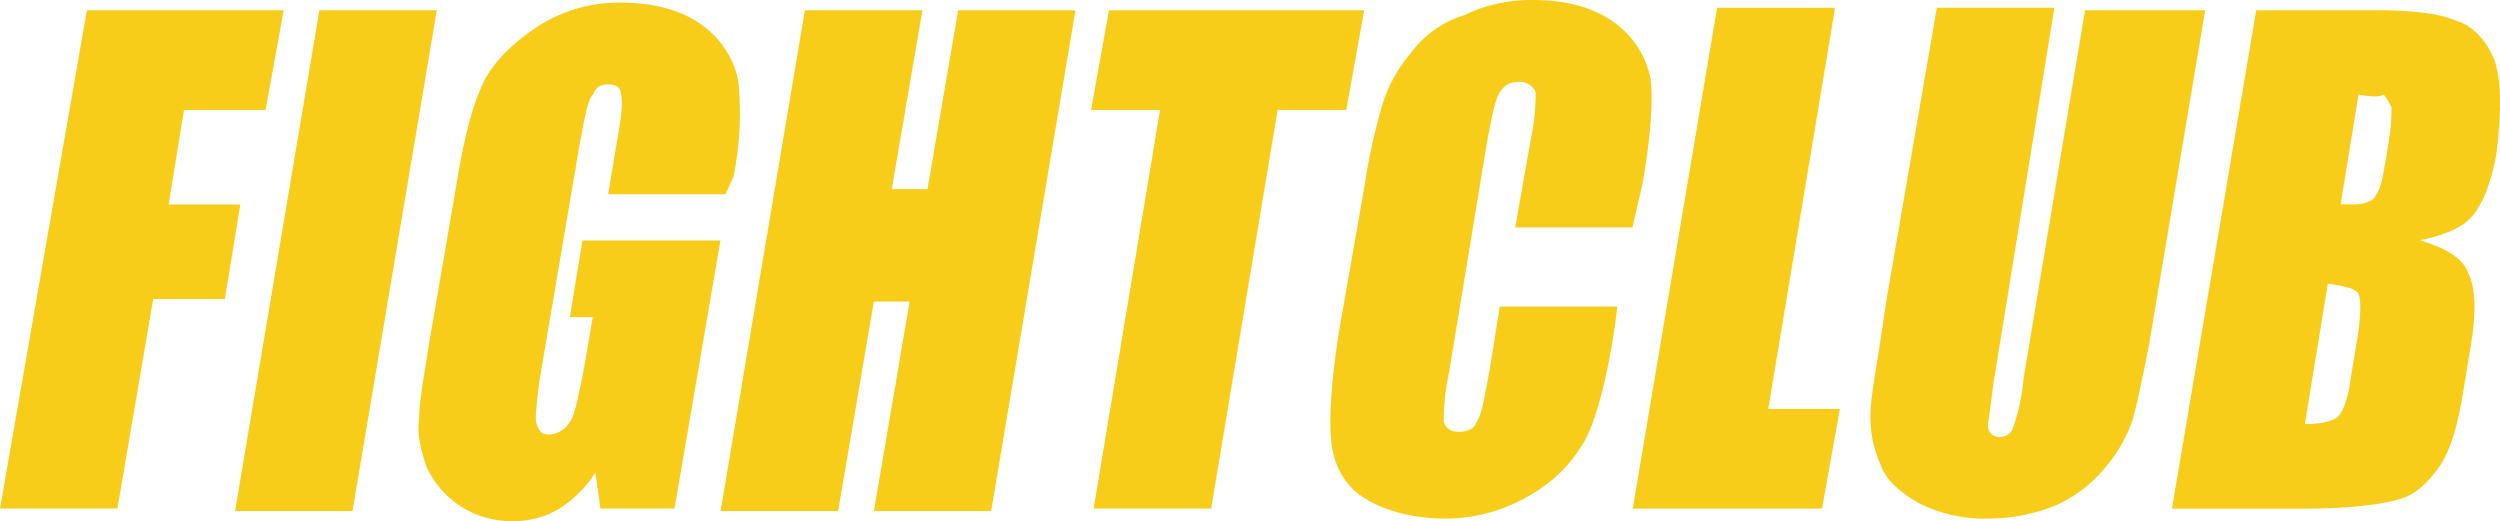 <?xml version="1.0" encoding="UTF-8"?><svg id="Ebene_1" xmlns="http://www.w3.org/2000/svg" viewBox="0 0 593 123.62"><defs><style>.cls-1{fill:#f7cd19;}</style></defs><path class="cls-1" d="M20.61,2.43h46.67l-4.28,23.64h-19.36l-3.64,22.43h17l-3.66,22.42h-17l-8.49,49.7H0L20.61,2.43Zm83,0l-20,118.8h-27.85L75.76,2.43h27.85Zm68.49,43.64h-27.85l1.82-10.91c1.21-6.66,1.82-10.91,1.21-12.72,0-1.82-1.21-2.43-3-2.43s-3,.61-3.64,2.43c-1.21,1.21-1.81,4.84-3,10.91l-9.69,57c-.61,5.45-1.22,9.09-.61,10.3,.61,1.82,1.21,2.43,3,2.43,2.01-.15,3.82-1.27,4.85-3,1.21-1.82,1.82-5.46,3-10.91l2.42-13.94h-5.45l3-18.19h32.73l-10.89,63.58h-17.57l-1.21-8.48c-2.19,3.4-5.08,6.3-8.49,8.48-3.29,1.98-7.06,3.02-10.9,3-4.51,.1-8.95-1.15-12.73-3.61-3.4-2.27-6.12-5.41-7.88-9.09-1.22-3.63-2.43-7.91-1.82-11.51,0-4.24,1.21-10.3,2.42-18.18l6.06-35.16c1.82-11.51,3.64-19.39,6.07-24.85,1.81-4.85,6.06-9.69,12.12-13.94,6.17-4.44,13.61-6.78,21.21-6.66,7.88,0,14.55,1.81,19.4,5.45,4.43,3.2,7.46,7.97,8.48,13.34,.73,7.49,.34,15.05-1.16,22.42l-1.9,4.24ZM255.1,2.43l-20,118.8h-27.82l8.49-49.7h-8.49l-8.48,49.7h-27.88L190.92,2.43h27.88l-7.27,42.43h8.47l7.28-42.43h27.82Zm68.48,0l-4.24,23.64h-16.29l-15.76,94.55h-27.88l15.76-94.55h-16.37l4.25-23.64h60.53Zm63.64,51.52h-27.81l3.64-20.6c.81-3.79,1.22-7.65,1.21-11.52-.64-1.44-2.05-2.38-3.63-2.42-2.43,0-3.64,.6-4.85,2.42s-1.82,5.45-3,11.52l-9.09,55.15c-.83,3.78-1.25,7.64-1.25,11.51,.61,1.81,1.82,2.42,3.64,2.42s3.64-.61,4.24-2.42c1.22-1.82,1.82-6.07,3-12.13l2.43-15.15h27.88l-.61,4.85c-1.82,12.12-4.24,21.21-6.66,26.06-2.89,5.56-7.29,10.2-12.7,13.37-6.18,3.88-13.32,5.96-20.61,6-7.88,0-14.55-1.82-19.4-4.85s-7.27-7.88-7.87-13.34,0-14.54,1.81-26.06l6.06-34.55c.97-6.55,2.39-13.03,4.25-19.39,1.37-4.45,3.64-8.58,6.66-12.12,3.15-4.33,7.62-7.52,12.73-9.09C352.39,1.13,358-.1,363.66,0c7.88,0,14.54,1.82,19.39,5.45,4.43,3.2,7.47,7.97,8.49,13.34,.6,5.45,0,13.33-1.82,24.24l-2.5,10.91ZM435.18,2.43l-15.76,94.58h17l-4.24,23.63h-44.89L407.29,1.85h27.88v.58Zm87.89,0l-13.33,79.4c-1.82,9.09-3,15.16-4.25,18.79-1.54,4.01-3.79,7.71-6.66,10.91-3.14,3.67-7.08,6.57-11.52,8.48-5.02,1.98-10.36,3-15.76,3-5.67,.16-11.29-1.09-16.36-3.64-4.25-2.42-7.88-5.45-9.09-9.09-1.73-3.8-2.56-7.95-2.43-12.12,0-4.25,1.82-12.73,3.64-26.06L459.42,1.83h27.88l-14.55,89.7c-.6,5.46-1.21,8.49-1.21,9.7,.09,1.3,1.13,2.34,2.43,2.42,1.81,0,3-.6,3.63-2.42,1.26-3.73,2.06-7.6,2.4-11.52L494.57,2.43h28.49Zm12.12,0h27.88c8.49,0,15.15,.61,19.4,2.43,4.24,1.21,7.27,4.85,9.09,9.09,1.82,4.85,1.82,12.12,.61,22.43-1.22,6.67-3.04,11.51-5.46,14.54-2.42,3-6.67,4.85-12.73,6.06,6.06,1.82,10.31,4.25,11.52,7.88,1.82,3.64,1.82,9.7,.6,17l-1.81,10.91c-1.22,7.88-3,13.94-5.46,17.58s-5.45,6.67-9.09,7.88-11.52,2.42-22.43,2.42h-32.12L535.18,2.43Zm24.25,20l-4.25,26.06h3c2.43,0,4.85-.61,5.46-2.43,1.21-1.21,1.82-5.45,3-12.72,.44-2.6,.65-5.24,.61-7.88-.47-1.08-1.08-2.08-1.82-3-1.16,.55-2.97,.55-6-.02h0Zm-7.28,44.84l-5.45,33.33c3.63,0,6.67-.6,7.88-1.82s2.42-4.24,3-9.09l1.82-10.91c.6-4.85,.6-7.88,0-9.09-.61-1.21-3-1.82-7.28-2.42h.03Z"/></svg>